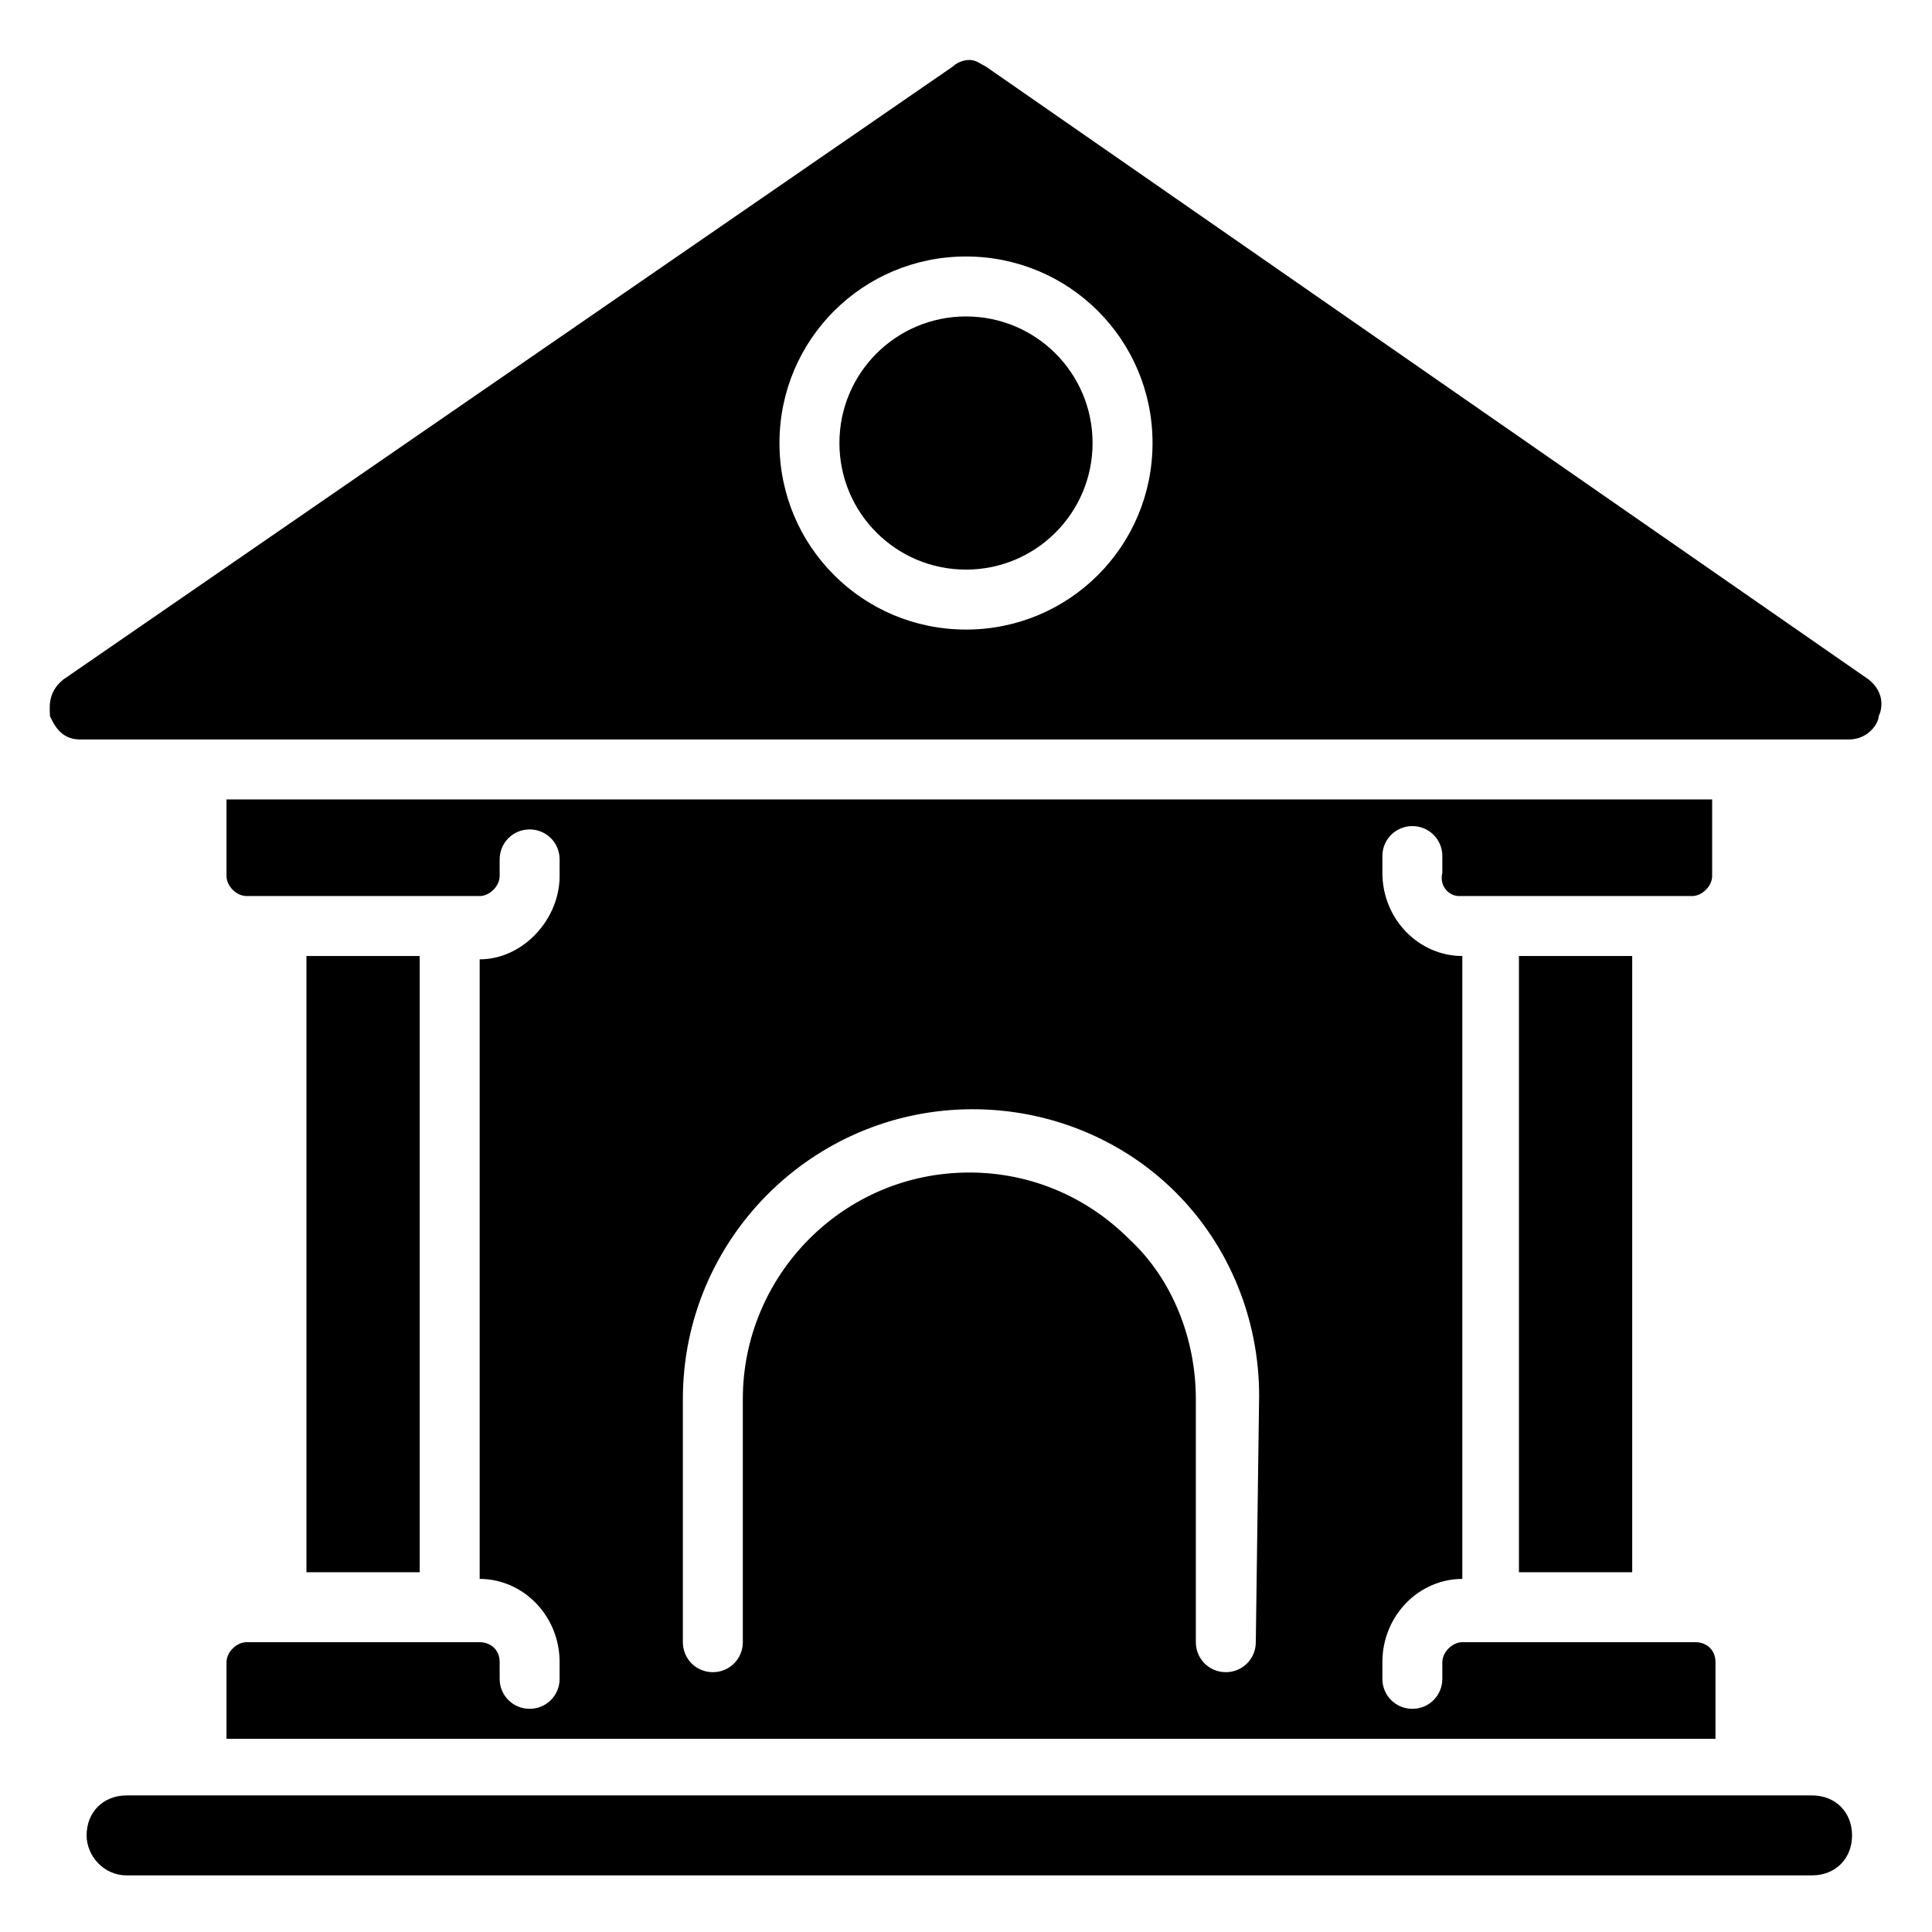 <?xml version="1.0" encoding="UTF-8"?> <!-- Generator: Adobe Illustrator 25.2.1, SVG Export Plug-In . SVG Version: 6.00 Build 0) --> <svg xmlns="http://www.w3.org/2000/svg" xmlns:xlink="http://www.w3.org/1999/xlink" version="1.1" id="Capa_1" x="0px" y="0px" viewBox="0 0 58 58" style="enable-background:new 0 0 58 58;" xml:space="preserve"> <path d="M9.2,28.7v18.5h3.4V28.7H9.2z M54.4,53.9H3.8c-0.7,0-1.2,0.5-1.2,1.2c0,0.6,0.5,1.2,1.2,1.2h50.6c0.7,0,1.2-0.5,1.2-1.2 C55.6,54.4,55.1,53.9,54.4,53.9z M45.6,28.7v18.5H49V28.7H45.6z M43.8,26.9h7c0.3,0,0.6-0.3,0.6-0.6V24H6.8v2.3 c0,0.3,0.3,0.6,0.6,0.6h7c0.3,0,0.6-0.3,0.6-0.6v-0.5c0-0.5,0.4-0.9,0.9-0.9c0.5,0,0.9,0.4,0.9,0.9v0.5c0,1.3-1.1,2.5-2.4,2.5v18.6 c1.3,0,2.4,1.1,2.4,2.5v0.5c0,0.5-0.4,0.9-0.9,0.9c-0.5,0-0.9-0.4-0.9-0.9v-0.5c0-0.4-0.3-0.6-0.6-0.6h-0.9h0H8.3c0,0,0,0,0,0H7.4 c-0.3,0-0.6,0.3-0.6,0.6v2.3h44.7v-2.3c0-0.4-0.3-0.6-0.6-0.6h-6.1c0,0,0,0,0,0h-0.9c-0.3,0-0.6,0.3-0.6,0.6v0.5 c0,0.5-0.4,0.9-0.9,0.9s-0.9-0.4-0.9-0.9v-0.5c0-1.4,1.1-2.5,2.4-2.5V28.7c-1.3,0-2.4-1.1-2.4-2.5v-0.5c0-0.5,0.4-0.9,0.9-0.9 s0.9,0.4,0.9,0.9v0.5C43.2,26.6,43.5,26.9,43.8,26.9z M37.7,49.3c0,0.5-0.4,0.9-0.9,0.9c-0.5,0-0.9-0.4-0.9-0.9V42 c0-1.8-0.7-3.6-2-4.8c-1.3-1.3-3-2-4.8-2c-3.8,0-6.8,3.1-6.8,6.8v7.3c0,0.5-0.4,0.9-0.9,0.9c-0.5,0-0.9-0.4-0.9-0.9V42 c0-4.8,3.9-8.7,8.7-8.7c2.3,0,4.5,0.9,6.1,2.5c1.6,1.6,2.5,3.8,2.5,6.1L37.7,49.3L37.7,49.3z M56.1,20.4L29.6,2 c-0.2-0.1-0.3-0.2-0.5-0.2c-0.2,0-0.4,0.1-0.5,0.2L1.9,20.4c-0.5,0.4-0.4,0.9-0.4,1.1c0.1,0.2,0.3,0.7,0.9,0.7h53.1 c0.6,0,0.9-0.5,0.9-0.7C56.5,21.3,56.6,20.8,56.1,20.4z M29,18.9c-3.1,0-5.6-2.5-5.6-5.6c0-3.1,2.5-5.6,5.6-5.6 c3.1,0,5.6,2.5,5.6,5.6C34.6,16.4,32.1,18.9,29,18.9z M29,9.5c-2.1,0-3.8,1.7-3.8,3.8c0,2.1,1.7,3.8,3.8,3.8c2.1,0,3.8-1.7,3.8-3.8 C32.8,11.2,31.1,9.5,29,9.5z"></path> </svg> 